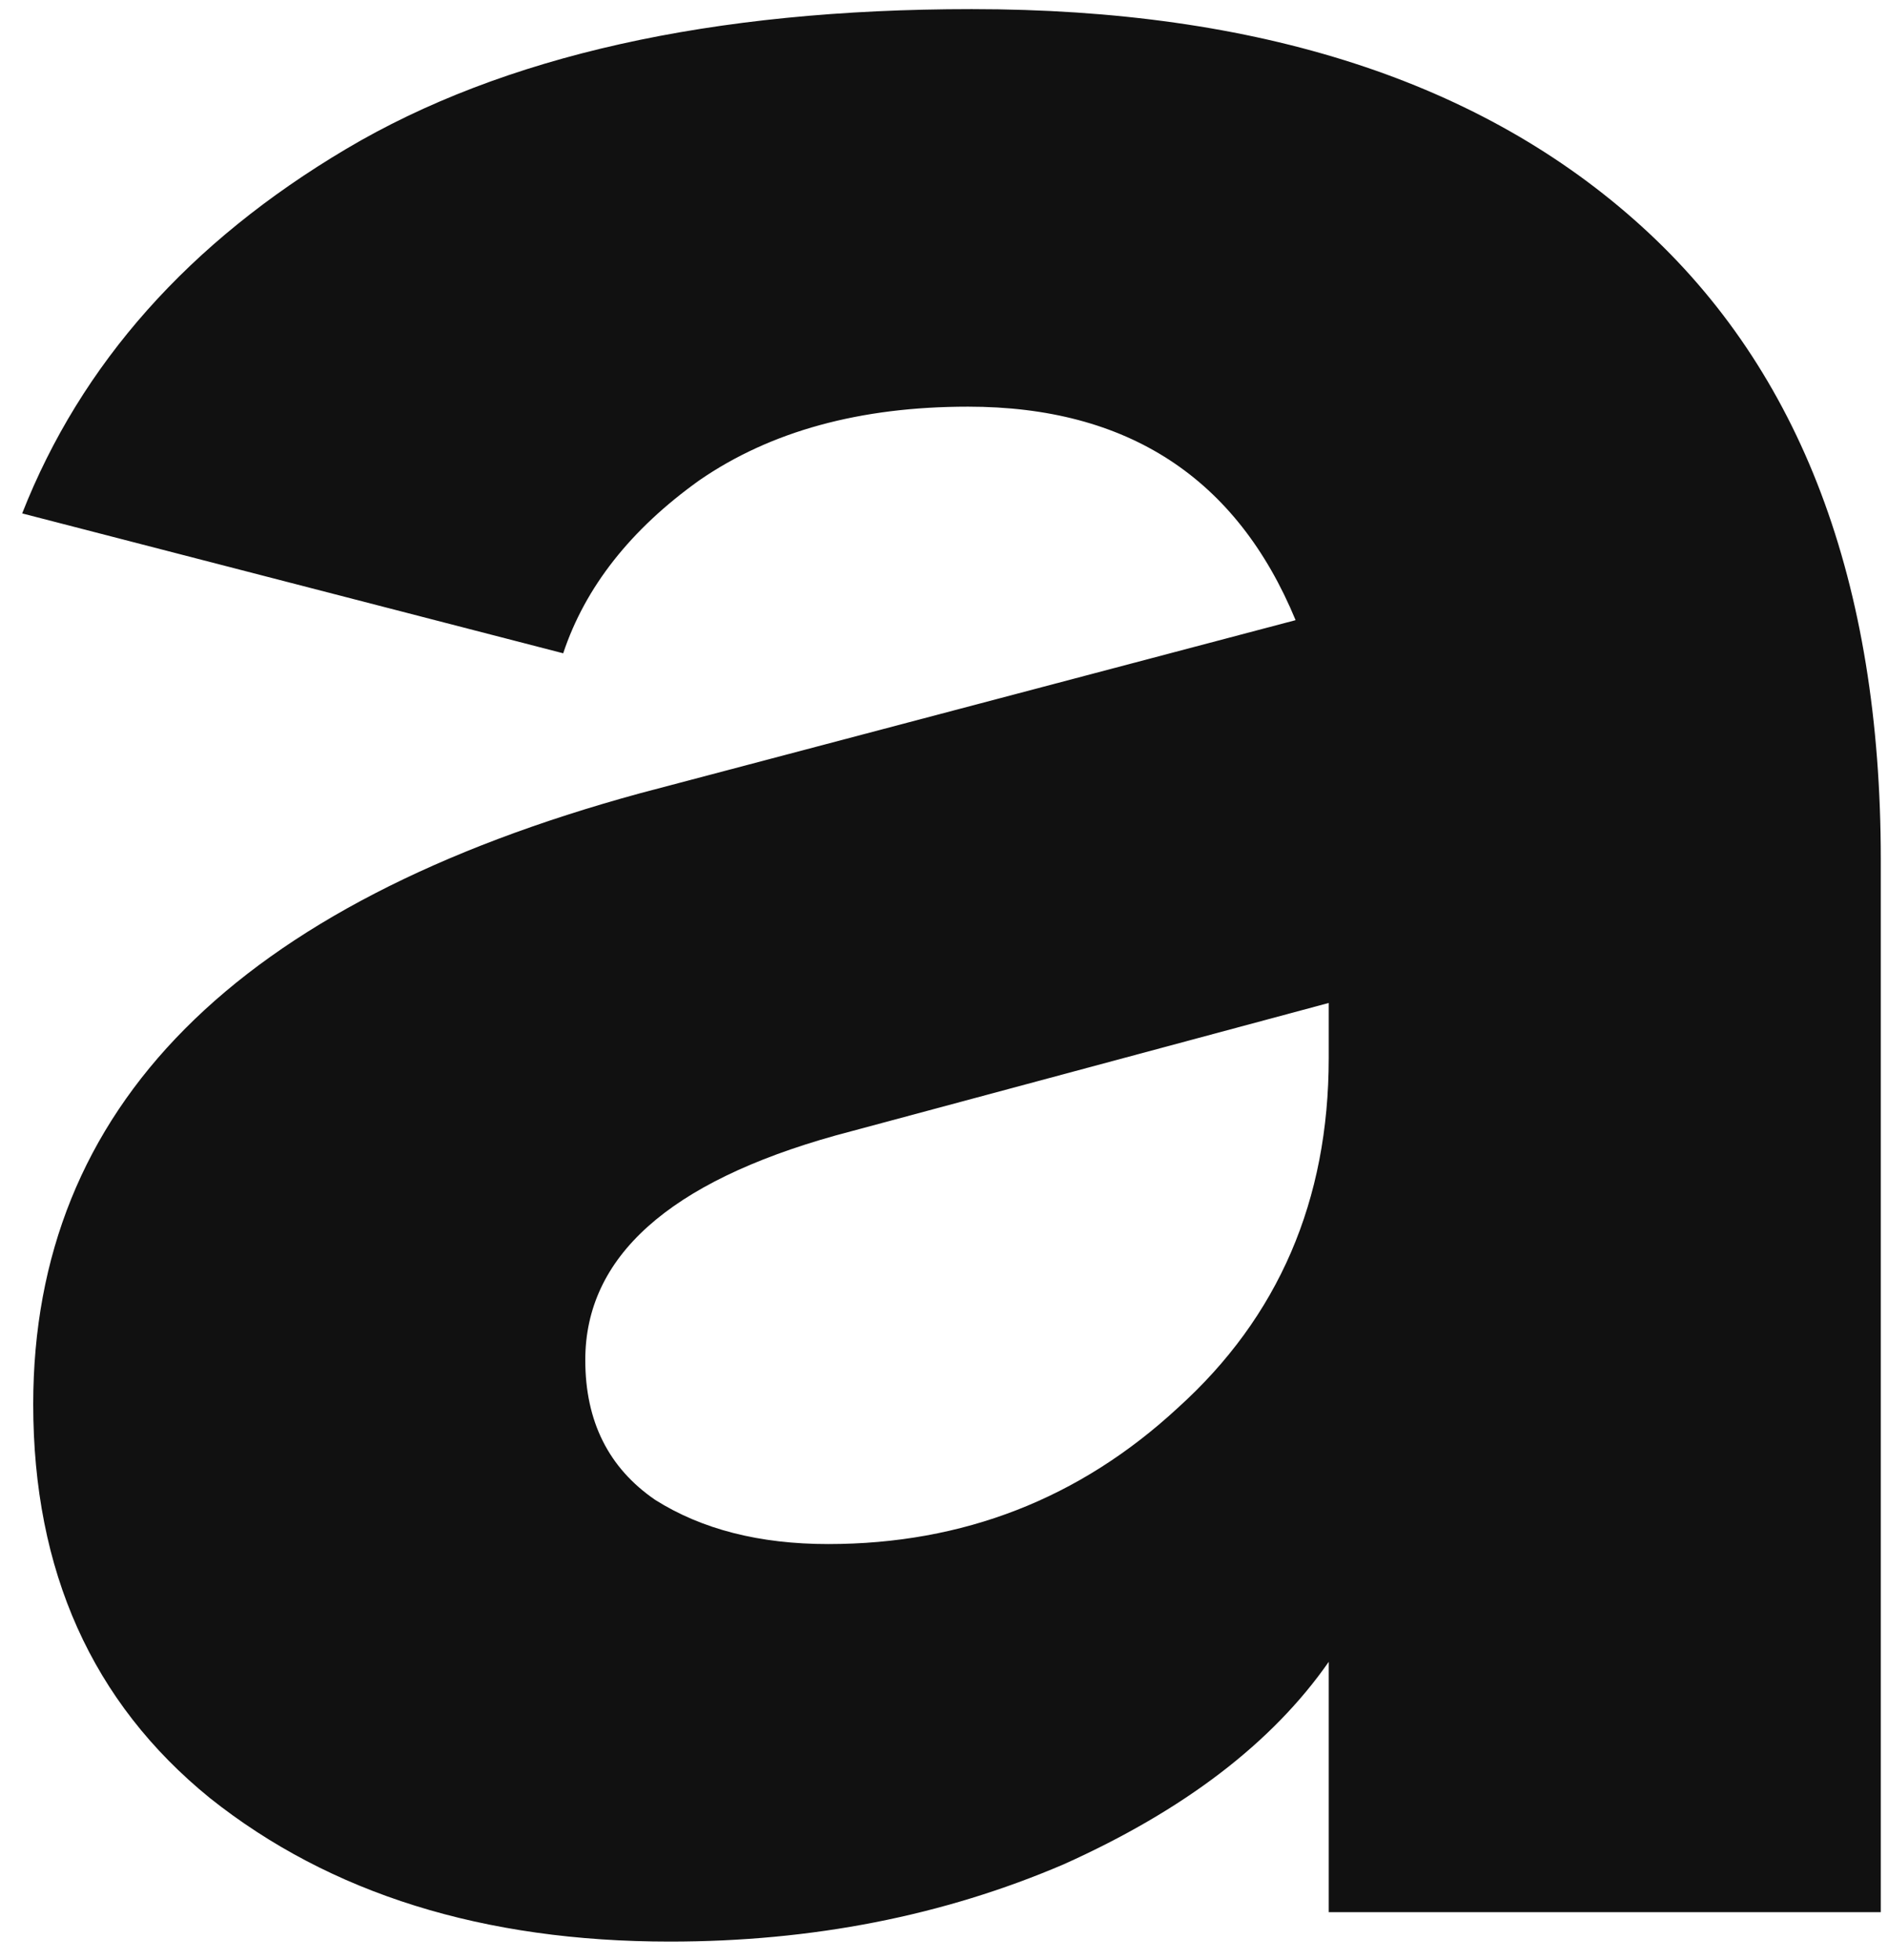 <?xml version="1.0" encoding="UTF-8"?> <svg xmlns="http://www.w3.org/2000/svg" width="79" height="82" viewBox="0 0 79 82" fill="none"> <path d="M28.032 81.232C20.23 81.232 13.813 79.23 8.782 75.226C3.854 71.222 1.39 65.729 1.39 58.748C1.39 46.325 9.86 37.804 26.8 33.184L54.212 25.946C51.748 19.991 47.18 17.014 40.506 17.014C35.989 17.014 32.242 18.041 29.264 20.094C26.39 22.147 24.49 24.56 23.566 27.332L0.928 21.48C3.392 15.217 7.91 10.135 14.48 6.234C21.051 2.333 29.778 0.382 40.66 0.382C52.672 0.382 62.015 3.411 68.688 9.468C75.362 15.525 78.698 24.355 78.698 35.956V80H55.598V69.528C53.237 72.916 49.541 75.739 44.51 77.998C39.48 80.154 33.987 81.232 28.032 81.232ZM34.654 64.6C40.301 64.6 45.178 62.701 49.284 58.902C53.494 55.103 55.598 50.227 55.598 44.272V41.962L34.962 47.506C27.981 49.457 24.49 52.588 24.49 56.9C24.49 59.467 25.466 61.417 27.416 62.752C29.367 63.984 31.78 64.6 34.654 64.6Z" fill="#111111"></path> </svg> 